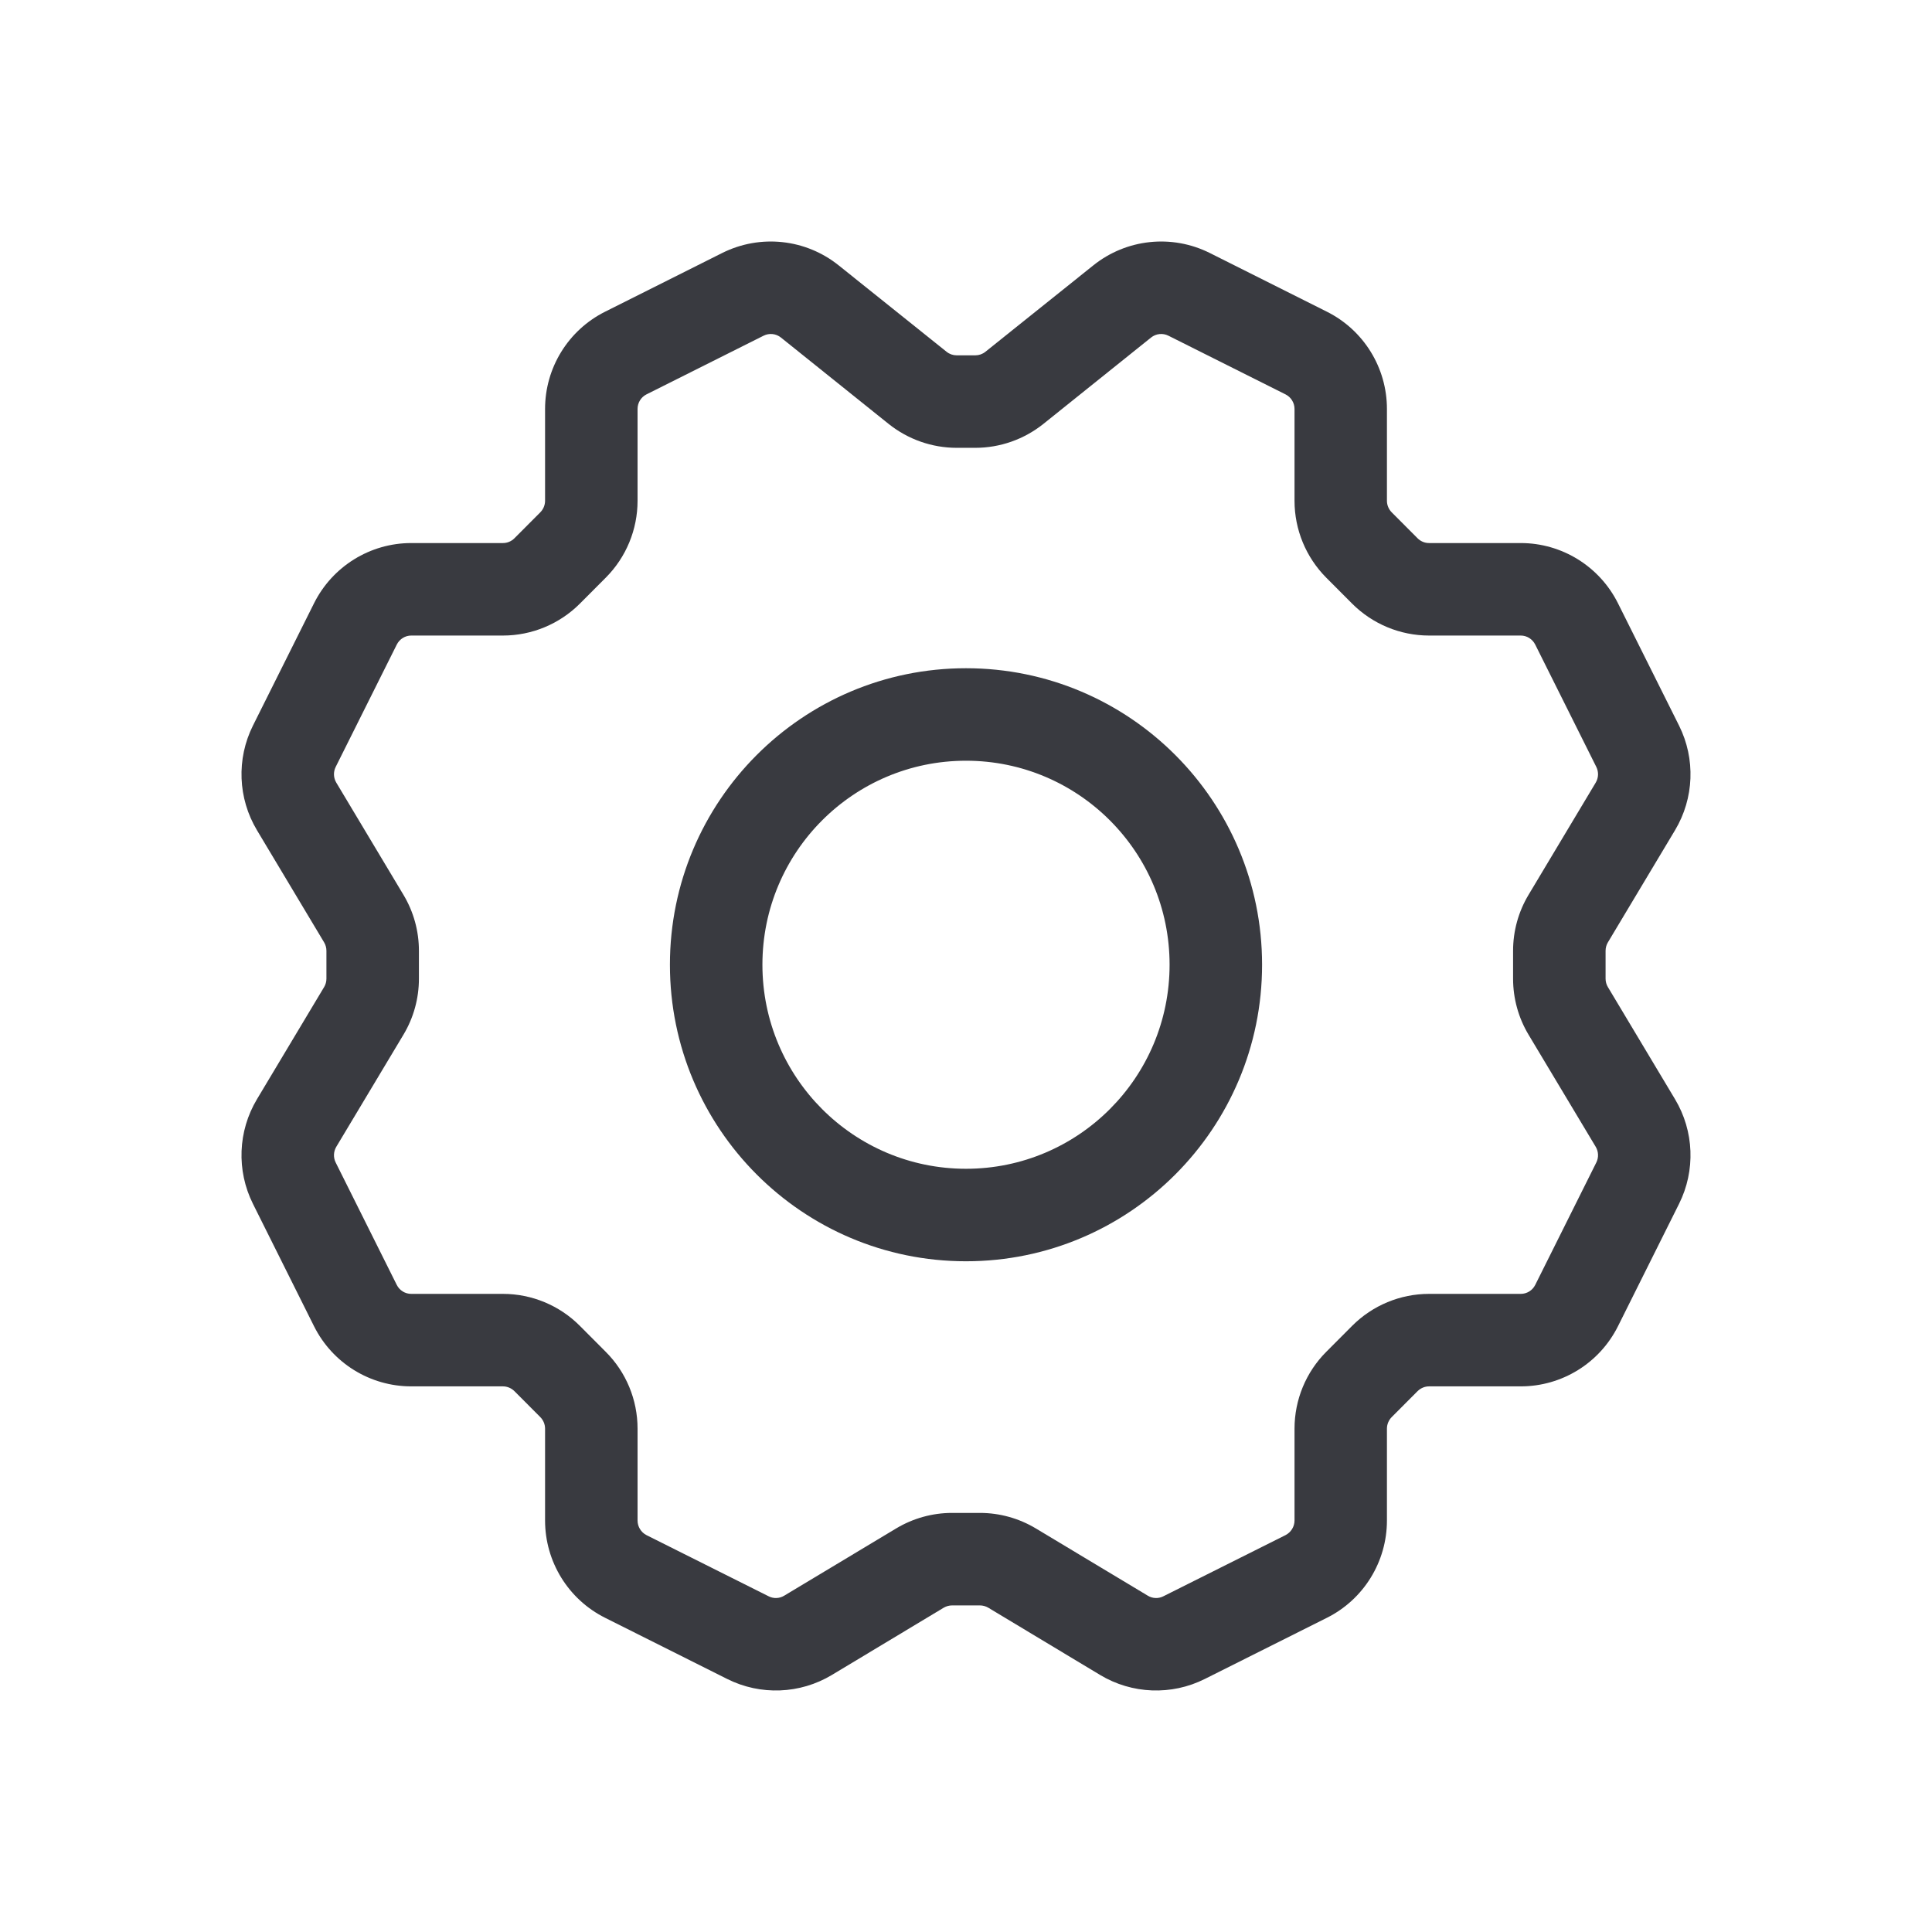 <svg width="24" height="24" viewBox="0 0 24 24" fill="none" xmlns="http://www.w3.org/2000/svg">
<path fill-rule="evenodd" clip-rule="evenodd" d="M13.581 3.297C13.992 2.967 14.557 2.907 15.029 3.143L16.483 3.872C16.941 4.101 17.229 4.569 17.229 5.08V6.221C17.229 6.275 17.251 6.327 17.289 6.365L17.61 6.687C17.648 6.725 17.699 6.746 17.752 6.746H18.891C19.403 6.746 19.87 7.036 20.099 7.494L20.858 9.014C21.064 9.427 21.045 9.917 20.808 10.313L19.974 11.706C19.955 11.738 19.945 11.774 19.945 11.811V12.158C19.945 12.194 19.955 12.231 19.974 12.262L20.808 13.655C21.045 14.051 21.064 14.541 20.858 14.954L20.099 16.475C19.87 16.933 19.403 17.222 18.891 17.222H17.752C17.699 17.222 17.648 17.244 17.61 17.281L17.289 17.603C17.251 17.641 17.229 17.693 17.229 17.747V18.888C17.229 19.399 16.941 19.868 16.483 20.097L14.966 20.857C14.553 21.064 14.062 21.045 13.666 20.807L12.276 19.971C12.245 19.953 12.209 19.943 12.173 19.943H11.827C11.791 19.943 11.755 19.953 11.724 19.971L10.334 20.807C9.938 21.045 9.447 21.064 9.034 20.857L7.517 20.097C7.059 19.868 6.771 19.399 6.771 18.888V17.747C6.771 17.693 6.749 17.641 6.711 17.603L6.39 17.281C6.352 17.244 6.301 17.222 6.248 17.222H5.109C4.597 17.222 4.13 16.933 3.901 16.475L3.142 14.954C2.936 14.541 2.955 14.051 3.192 13.655L4.026 12.262C4.045 12.231 4.055 12.194 4.055 12.158V11.811C4.055 11.774 4.045 11.738 4.026 11.706L3.192 10.313C2.955 9.917 2.936 9.427 3.142 9.014L3.901 7.494C4.13 7.036 4.597 6.746 5.109 6.746H6.248C6.301 6.746 6.352 6.725 6.39 6.687L6.711 6.365C6.749 6.327 6.771 6.275 6.771 6.221V5.08C6.771 4.569 7.059 4.101 7.517 3.872L8.971 3.143C9.443 2.907 10.008 2.967 10.419 3.297L11.759 4.37C11.795 4.399 11.839 4.414 11.884 4.414H12.116C12.161 4.414 12.205 4.399 12.241 4.37L13.581 3.297ZM14.514 4.17C14.444 4.135 14.36 4.144 14.299 4.193L12.96 5.267C12.72 5.458 12.423 5.563 12.116 5.563H11.884C11.577 5.563 11.28 5.458 11.04 5.267L9.701 4.193C9.64 4.144 9.556 4.135 9.486 4.17L8.031 4.899C7.963 4.933 7.92 5.003 7.92 5.08V6.221C7.92 6.579 7.778 6.923 7.524 7.177L7.203 7.499C6.95 7.752 6.606 7.895 6.248 7.895H5.109C5.033 7.895 4.964 7.938 4.929 8.007L4.17 9.527C4.139 9.59 4.142 9.663 4.178 9.723L5.012 11.116C5.138 11.326 5.204 11.566 5.204 11.811V12.158C5.204 12.402 5.138 12.643 5.012 12.853L4.178 14.245C4.142 14.305 4.139 14.379 4.17 14.441L4.929 15.962C4.964 16.031 5.033 16.073 5.109 16.073H6.248C6.606 16.073 6.95 16.216 7.203 16.47L7.524 16.792C7.778 17.045 7.92 17.389 7.92 17.747V18.888C7.92 18.965 7.963 19.035 8.031 19.07L9.549 19.83C9.61 19.861 9.683 19.858 9.742 19.822L11.132 18.987C11.342 18.861 11.582 18.794 11.827 18.794H12.173C12.418 18.794 12.658 18.861 12.868 18.987L14.258 19.822C14.317 19.858 14.39 19.861 14.451 19.83L15.969 19.07C16.037 19.035 16.081 18.965 16.081 18.888V17.747C16.081 17.389 16.223 17.045 16.476 16.792L16.797 16.47C17.05 16.216 17.394 16.073 17.752 16.073H18.891C18.967 16.073 19.036 16.031 19.071 15.962L19.83 14.441C19.861 14.379 19.858 14.305 19.822 14.245L18.988 12.853C18.862 12.643 18.796 12.402 18.796 12.158V11.811C18.796 11.566 18.862 11.326 18.988 11.116L19.822 9.723C19.858 9.663 19.861 9.59 19.83 9.527L19.071 8.007C19.036 7.938 18.967 7.895 18.891 7.895H17.752C17.394 7.895 17.05 7.752 16.797 7.499L16.476 7.177C16.223 6.923 16.081 6.579 16.081 6.221V5.08C16.081 5.003 16.037 4.933 15.969 4.899L14.514 4.17ZM8.322 11.984C8.322 9.951 9.968 8.301 12 8.301C14.032 8.301 15.678 9.951 15.678 11.984C15.678 14.018 14.032 15.668 12 15.668C9.968 15.668 8.322 14.018 8.322 11.984ZM12 9.45C10.604 9.45 9.471 10.583 9.471 11.984C9.471 13.385 10.604 14.519 12 14.519C13.396 14.519 14.529 13.385 14.529 11.984C14.529 10.583 13.396 9.45 12 9.45Z" fill="#393A40"/>
</svg>
